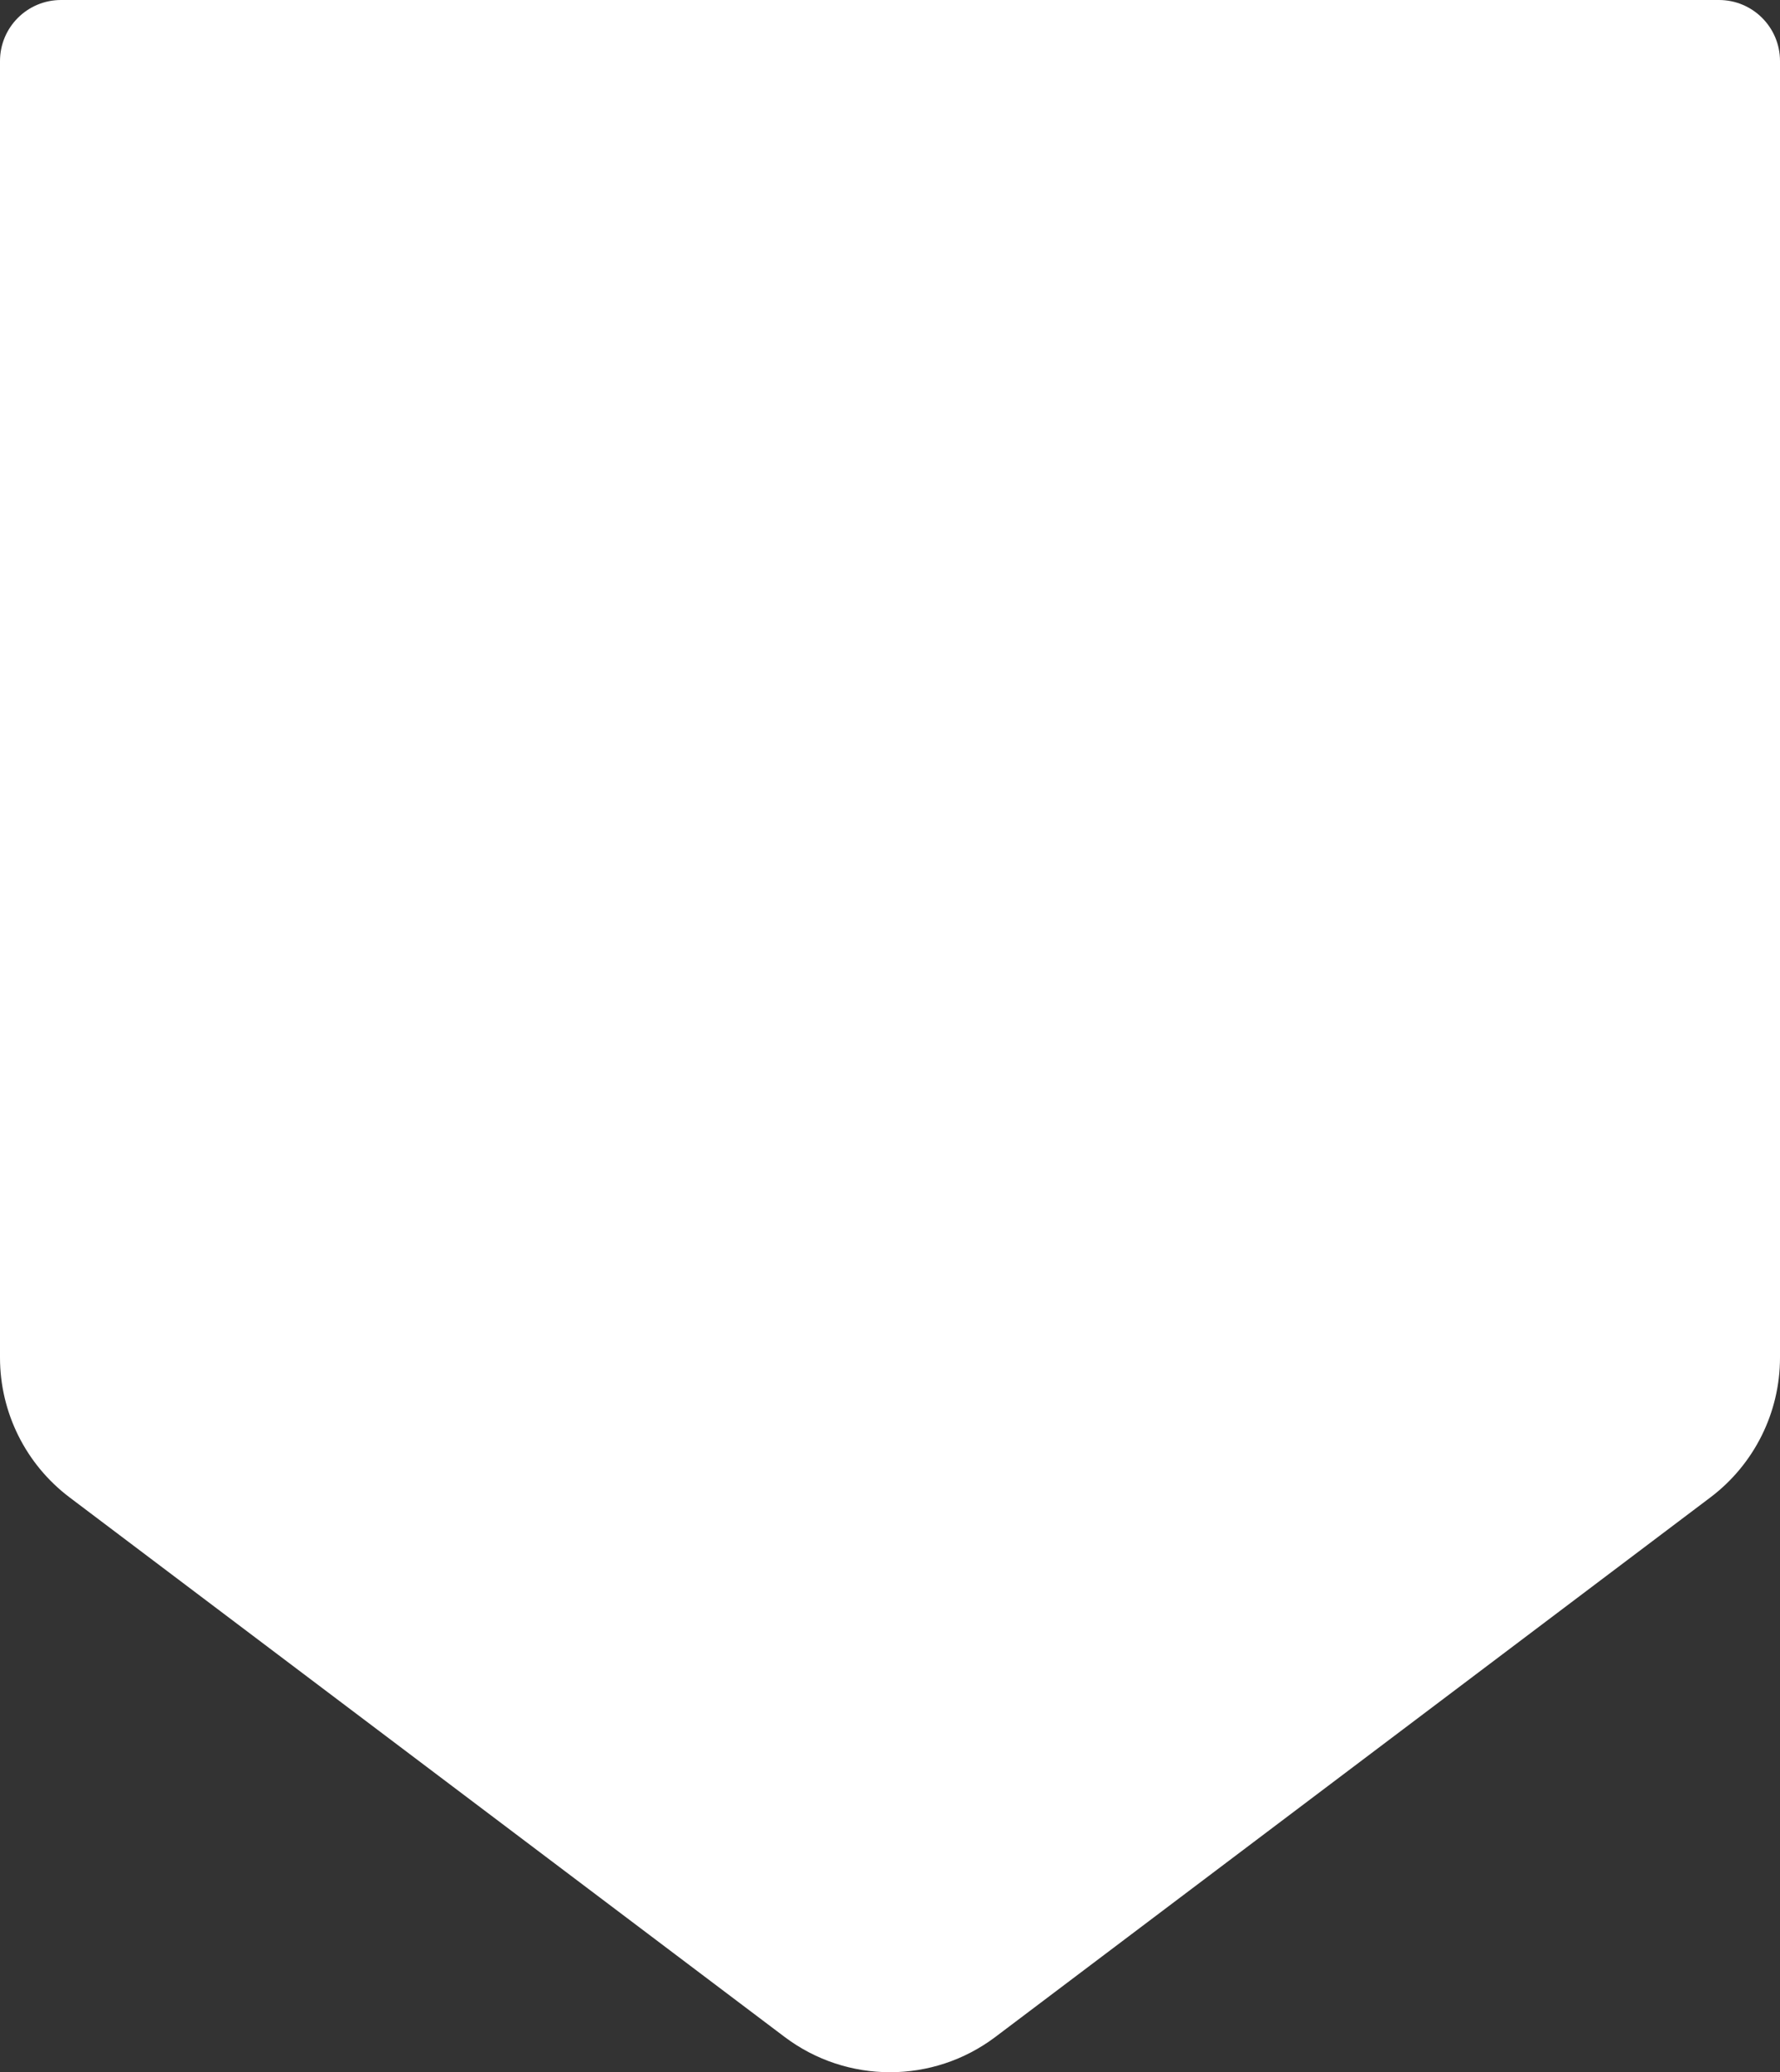 <?xml version="1.0" encoding="UTF-8" standalone="no"?><!-- Generator: Gravit.io --><svg xmlns="http://www.w3.org/2000/svg" xmlns:xlink="http://www.w3.org/1999/xlink" style="isolation:isolate" viewBox="627.216 639.608 205.164 238.755" width="205.164pt" height="238.755pt"><rect x="627.216" y="639.608" width="205.164" height="238.755" fill="#333333" stroke="none"/><path d=" M 741.947 874.295 C 734.756 879.719 724.84 879.719 717.648 874.295 L 635.242 812.137 C 630.188 808.325 627.216 802.361 627.216 796.03 L 627.216 646.642 C 627.216 642.757 630.365 639.608 634.25 639.608 L 825.346 639.608 C 829.231 639.608 832.38 642.757 832.38 646.642 L 832.38 796.03 C 832.38 802.361 829.408 808.325 824.354 812.137 L 741.947 874.295 Z " fill="rgb(255,255,255)"/></svg>